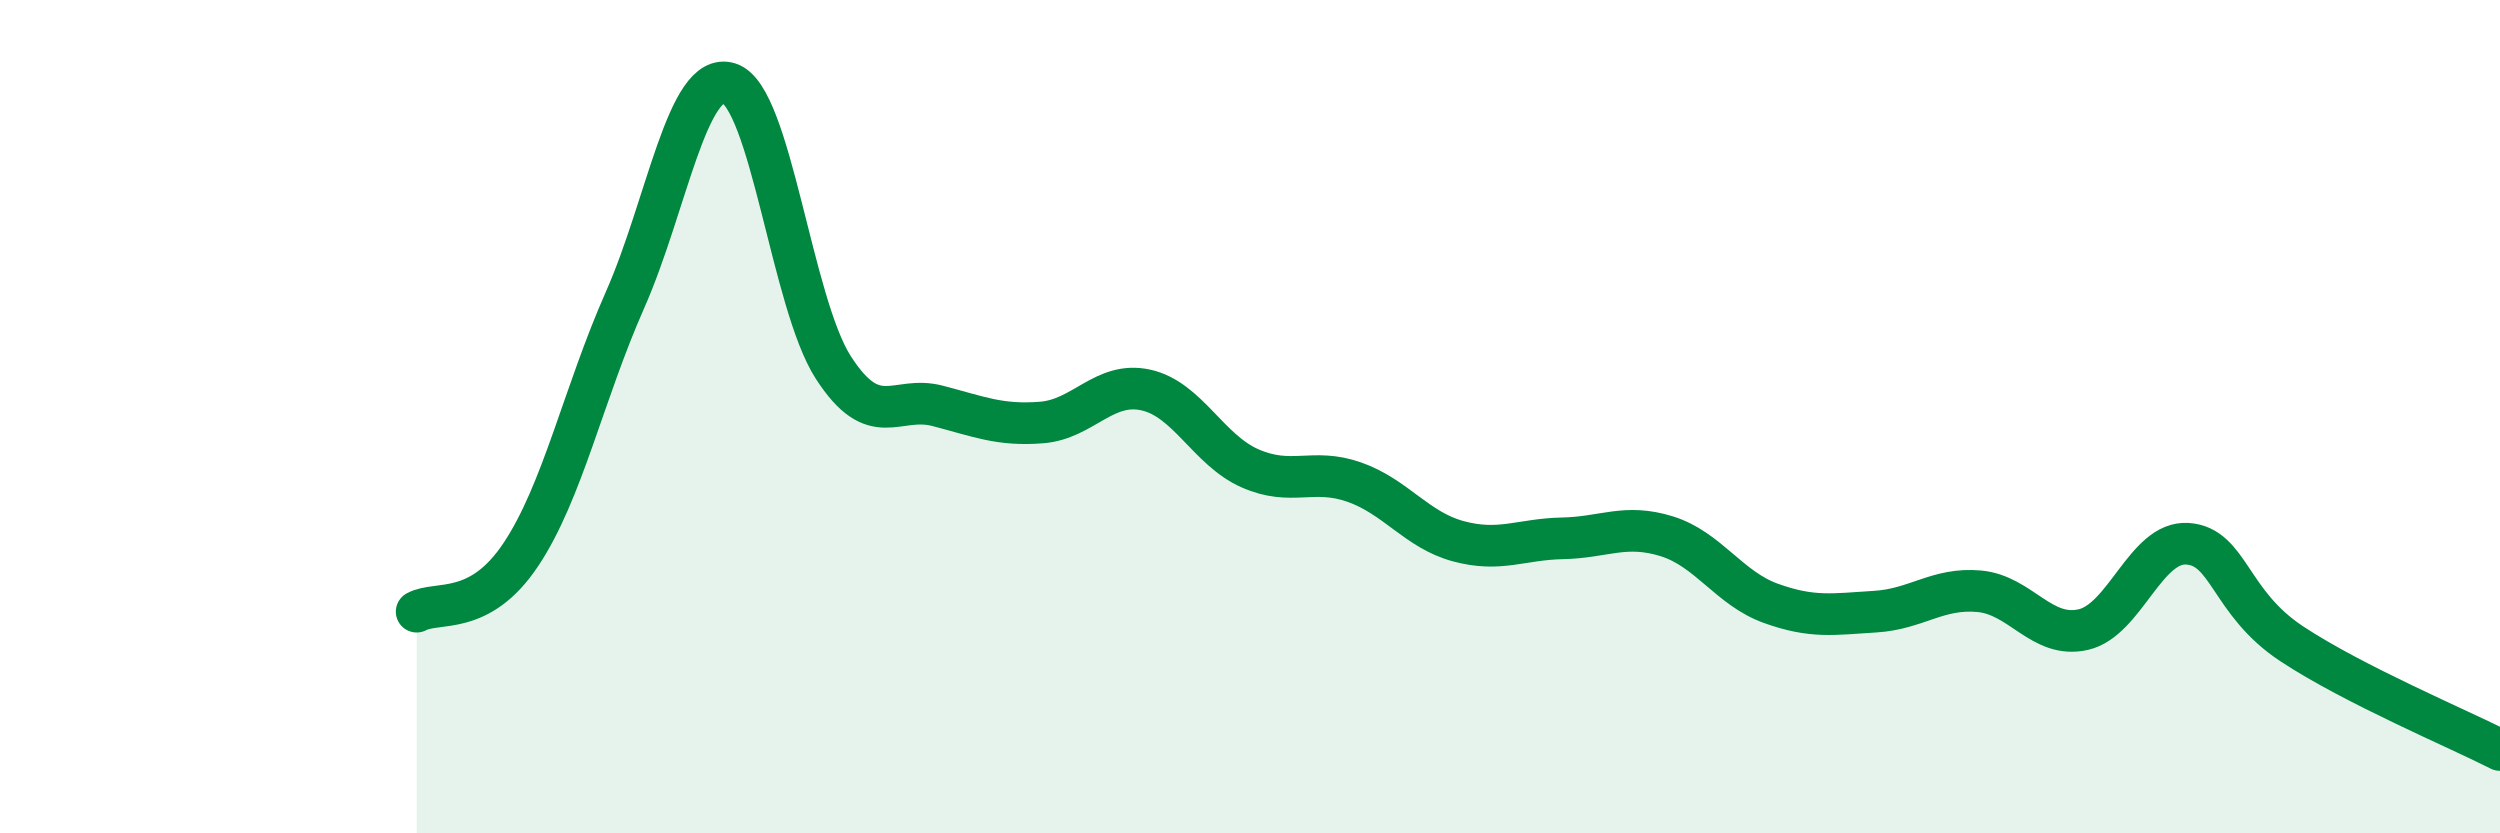 
    <svg width="60" height="20" viewBox="0 0 60 20" xmlns="http://www.w3.org/2000/svg">
      <path
        d="M 10,14.68 C 10.5,14.41 11.5,14.81 12.5,13.31 C 13.5,11.81 14,9.46 15,7.2 C 16,4.94 16.5,1.68 17.5,2 C 18.5,2.32 19,7.27 20,8.82 C 21,10.37 21.5,9.48 22.5,9.74 C 23.5,10 24,10.22 25,10.14 C 26,10.06 26.5,9.14 27.5,9.36 C 28.5,9.58 29,10.8 30,11.24 C 31,11.68 31.5,11.22 32.5,11.57 C 33.5,11.92 34,12.72 35,12.99 C 36,13.26 36.5,12.94 37.5,12.92 C 38.5,12.9 39,12.56 40,12.87 C 41,13.18 41.5,14.12 42.5,14.48 C 43.5,14.84 44,14.74 45,14.68 C 46,14.62 46.5,14.1 47.5,14.19 C 48.5,14.28 49,15.34 50,15.11 C 51,14.88 51.5,12.98 52.5,13.05 C 53.5,13.12 53.5,14.46 55,15.45 C 56.5,16.44 59,17.49 60,18L60 20L10 20Z"
        fill="#008740"
        opacity="0.1"
        stroke-linecap="round"
        stroke-linejoin="round"
      />
      <path
        d="M 10,14.68 C 10.5,14.41 11.5,14.81 12.5,13.31 C 13.5,11.81 14,9.46 15,7.2 C 16,4.94 16.5,1.68 17.5,2 C 18.5,2.32 19,7.27 20,8.82 C 21,10.37 21.5,9.48 22.5,9.74 C 23.5,10 24,10.22 25,10.14 C 26,10.06 26.5,9.14 27.5,9.36 C 28.5,9.58 29,10.8 30,11.24 C 31,11.68 31.5,11.22 32.5,11.57 C 33.5,11.92 34,12.72 35,12.99 C 36,13.26 36.5,12.94 37.5,12.92 C 38.5,12.9 39,12.56 40,12.87 C 41,13.18 41.5,14.12 42.5,14.48 C 43.5,14.84 44,14.74 45,14.68 C 46,14.62 46.5,14.1 47.5,14.19 C 48.5,14.28 49,15.34 50,15.11 C 51,14.88 51.5,12.98 52.5,13.05 C 53.5,13.12 53.5,14.46 55,15.45 C 56.5,16.44 59,17.49 60,18"
        stroke="#008740"
        stroke-width="1"
        fill="none"
        stroke-linecap="round"
        stroke-linejoin="round"
      />
    </svg>
  